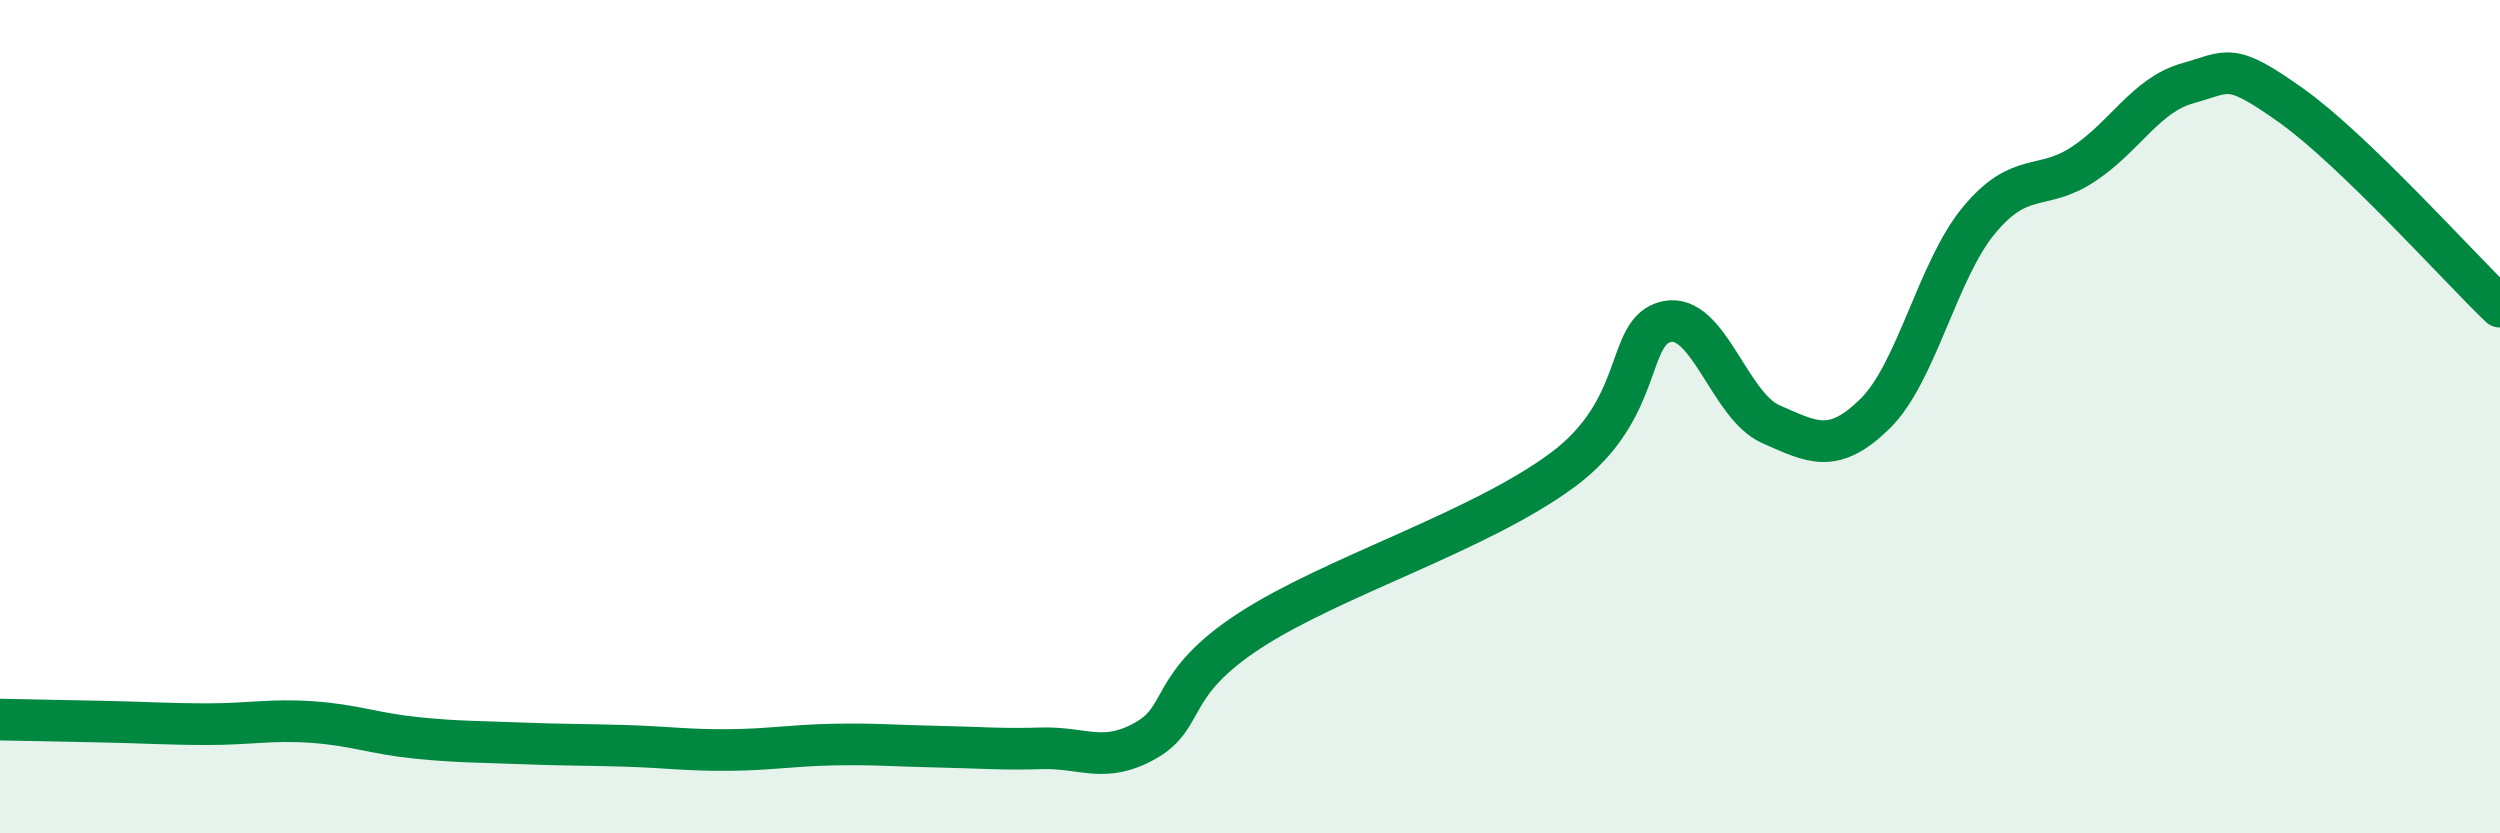 
    <svg width="60" height="20" viewBox="0 0 60 20" xmlns="http://www.w3.org/2000/svg">
      <path
        d="M 0,17.27 C 0.5,17.28 1.5,17.3 2.5,17.32 C 3.5,17.34 4,17.38 5,17.38 C 6,17.38 6.5,17.26 7.5,17.33 C 8.5,17.4 9,17.61 10,17.71 C 11,17.81 11.5,17.8 12.5,17.84 C 13.5,17.88 14,17.87 15,17.9 C 16,17.93 16.5,18.01 17.5,18 C 18.5,17.99 19,17.89 20,17.87 C 21,17.85 21.5,17.9 22.5,17.92 C 23.5,17.94 24,17.99 25,17.96 C 26,17.93 26.5,18.34 27.5,17.77 C 28.5,17.2 28,16.43 30,15.13 C 32,13.83 35.5,12.76 37.5,11.28 C 39.5,9.8 39,7.94 40,7.72 C 41,7.5 41.5,9.74 42.5,10.18 C 43.5,10.62 44,10.91 45,9.93 C 46,8.95 46.5,6.48 47.5,5.28 C 48.5,4.08 49,4.6 50,3.94 C 51,3.28 51.5,2.28 52.5,2 C 53.5,1.72 53.5,1.47 55,2.54 C 56.5,3.61 59,6.4 60,7.36L60 20L0 20Z"
        fill="#008740"
        opacity="0.1"
        stroke-linecap="round"
        stroke-linejoin="round"
      />
      <path
        d="M 0,17.27 C 0.5,17.28 1.5,17.3 2.5,17.32 C 3.5,17.34 4,17.38 5,17.38 C 6,17.38 6.5,17.26 7.5,17.33 C 8.5,17.4 9,17.61 10,17.71 C 11,17.81 11.5,17.8 12.5,17.84 C 13.5,17.88 14,17.87 15,17.9 C 16,17.93 16.5,18.01 17.5,18 C 18.5,17.99 19,17.89 20,17.87 C 21,17.85 21.5,17.9 22.5,17.92 C 23.5,17.94 24,17.99 25,17.96 C 26,17.93 26.5,18.34 27.5,17.77 C 28.5,17.2 28,16.43 30,15.13 C 32,13.83 35.5,12.76 37.5,11.28 C 39.5,9.8 39,7.94 40,7.72 C 41,7.5 41.5,9.74 42.5,10.18 C 43.5,10.62 44,10.91 45,9.93 C 46,8.95 46.5,6.48 47.5,5.28 C 48.5,4.08 49,4.6 50,3.94 C 51,3.28 51.5,2.28 52.5,2 C 53.5,1.72 53.5,1.47 55,2.54 C 56.5,3.61 59,6.4 60,7.36"
        stroke="#008740"
        stroke-width="1"
        fill="none"
        stroke-linecap="round"
        stroke-linejoin="round"
      />
    </svg>
  